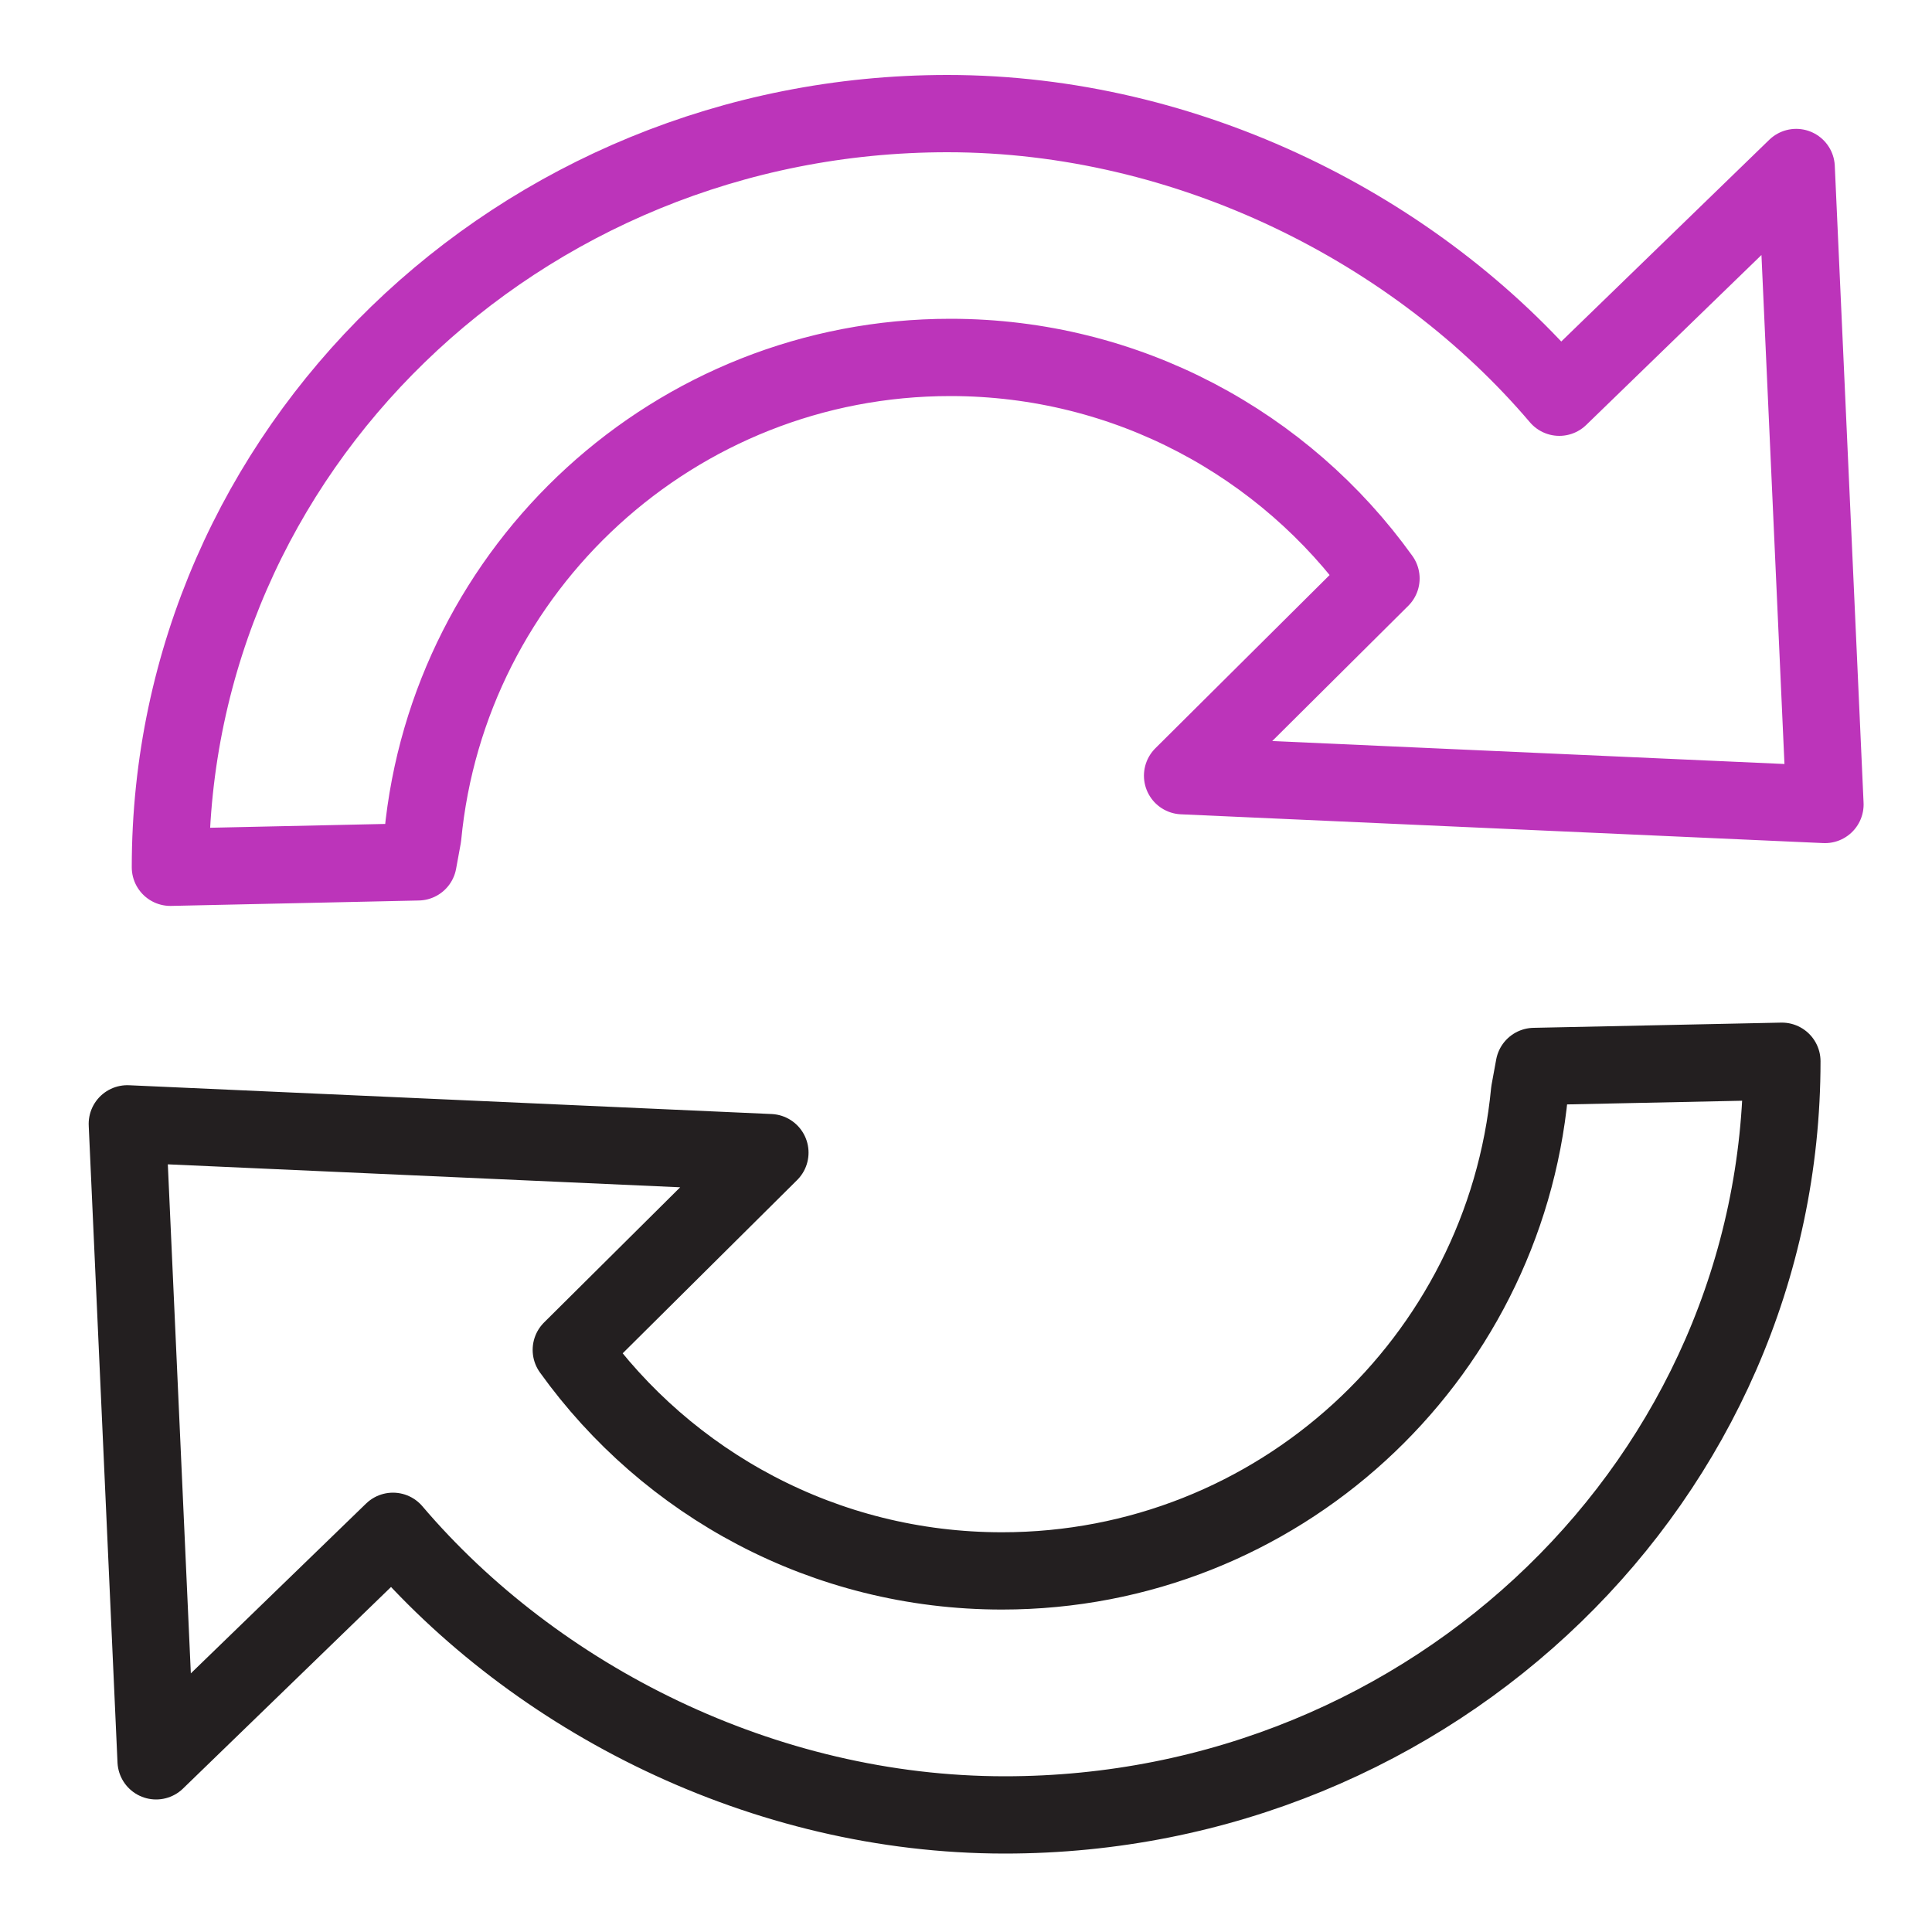 <svg width="100" height="100" viewBox="0 0 100 100" fill="none" xmlns="http://www.w3.org/2000/svg">
<path d="M80.71 20.56C73.34 11.89 61.53 5.88 49.04 5.88C26.83 5.88 8.82 23.35 8.82 44.89L21.64 44.61L21.88 43.3C23.21 29.38 34.93 18.5 49.19 18.5C58.37 18.5 66.51 23.01 71.48 29.94L61.21 40.15L94.46 41.64L92.97 8.67L80.71 20.56Z" stroke="#BC34BA" stroke-width="4" stroke-miterlimit="10" stroke-linecap="round" stroke-linejoin="round"/>
<path d="M20.34 79.26C27.72 87.93 39.52 93.94 52.01 93.94C74.22 93.94 92.23 76.47 92.23 54.93L79.41 55.2L79.17 56.51C77.84 70.43 66.12 81.31 51.86 81.31C42.68 81.31 34.54 76.8 29.57 69.87L39.85 59.66L6.59 58.17L8.08 91.14L20.34 79.26Z" stroke="#231F20" stroke-width="4" stroke-miterlimit="10" stroke-linecap="round" stroke-linejoin="round"/>
</svg>
